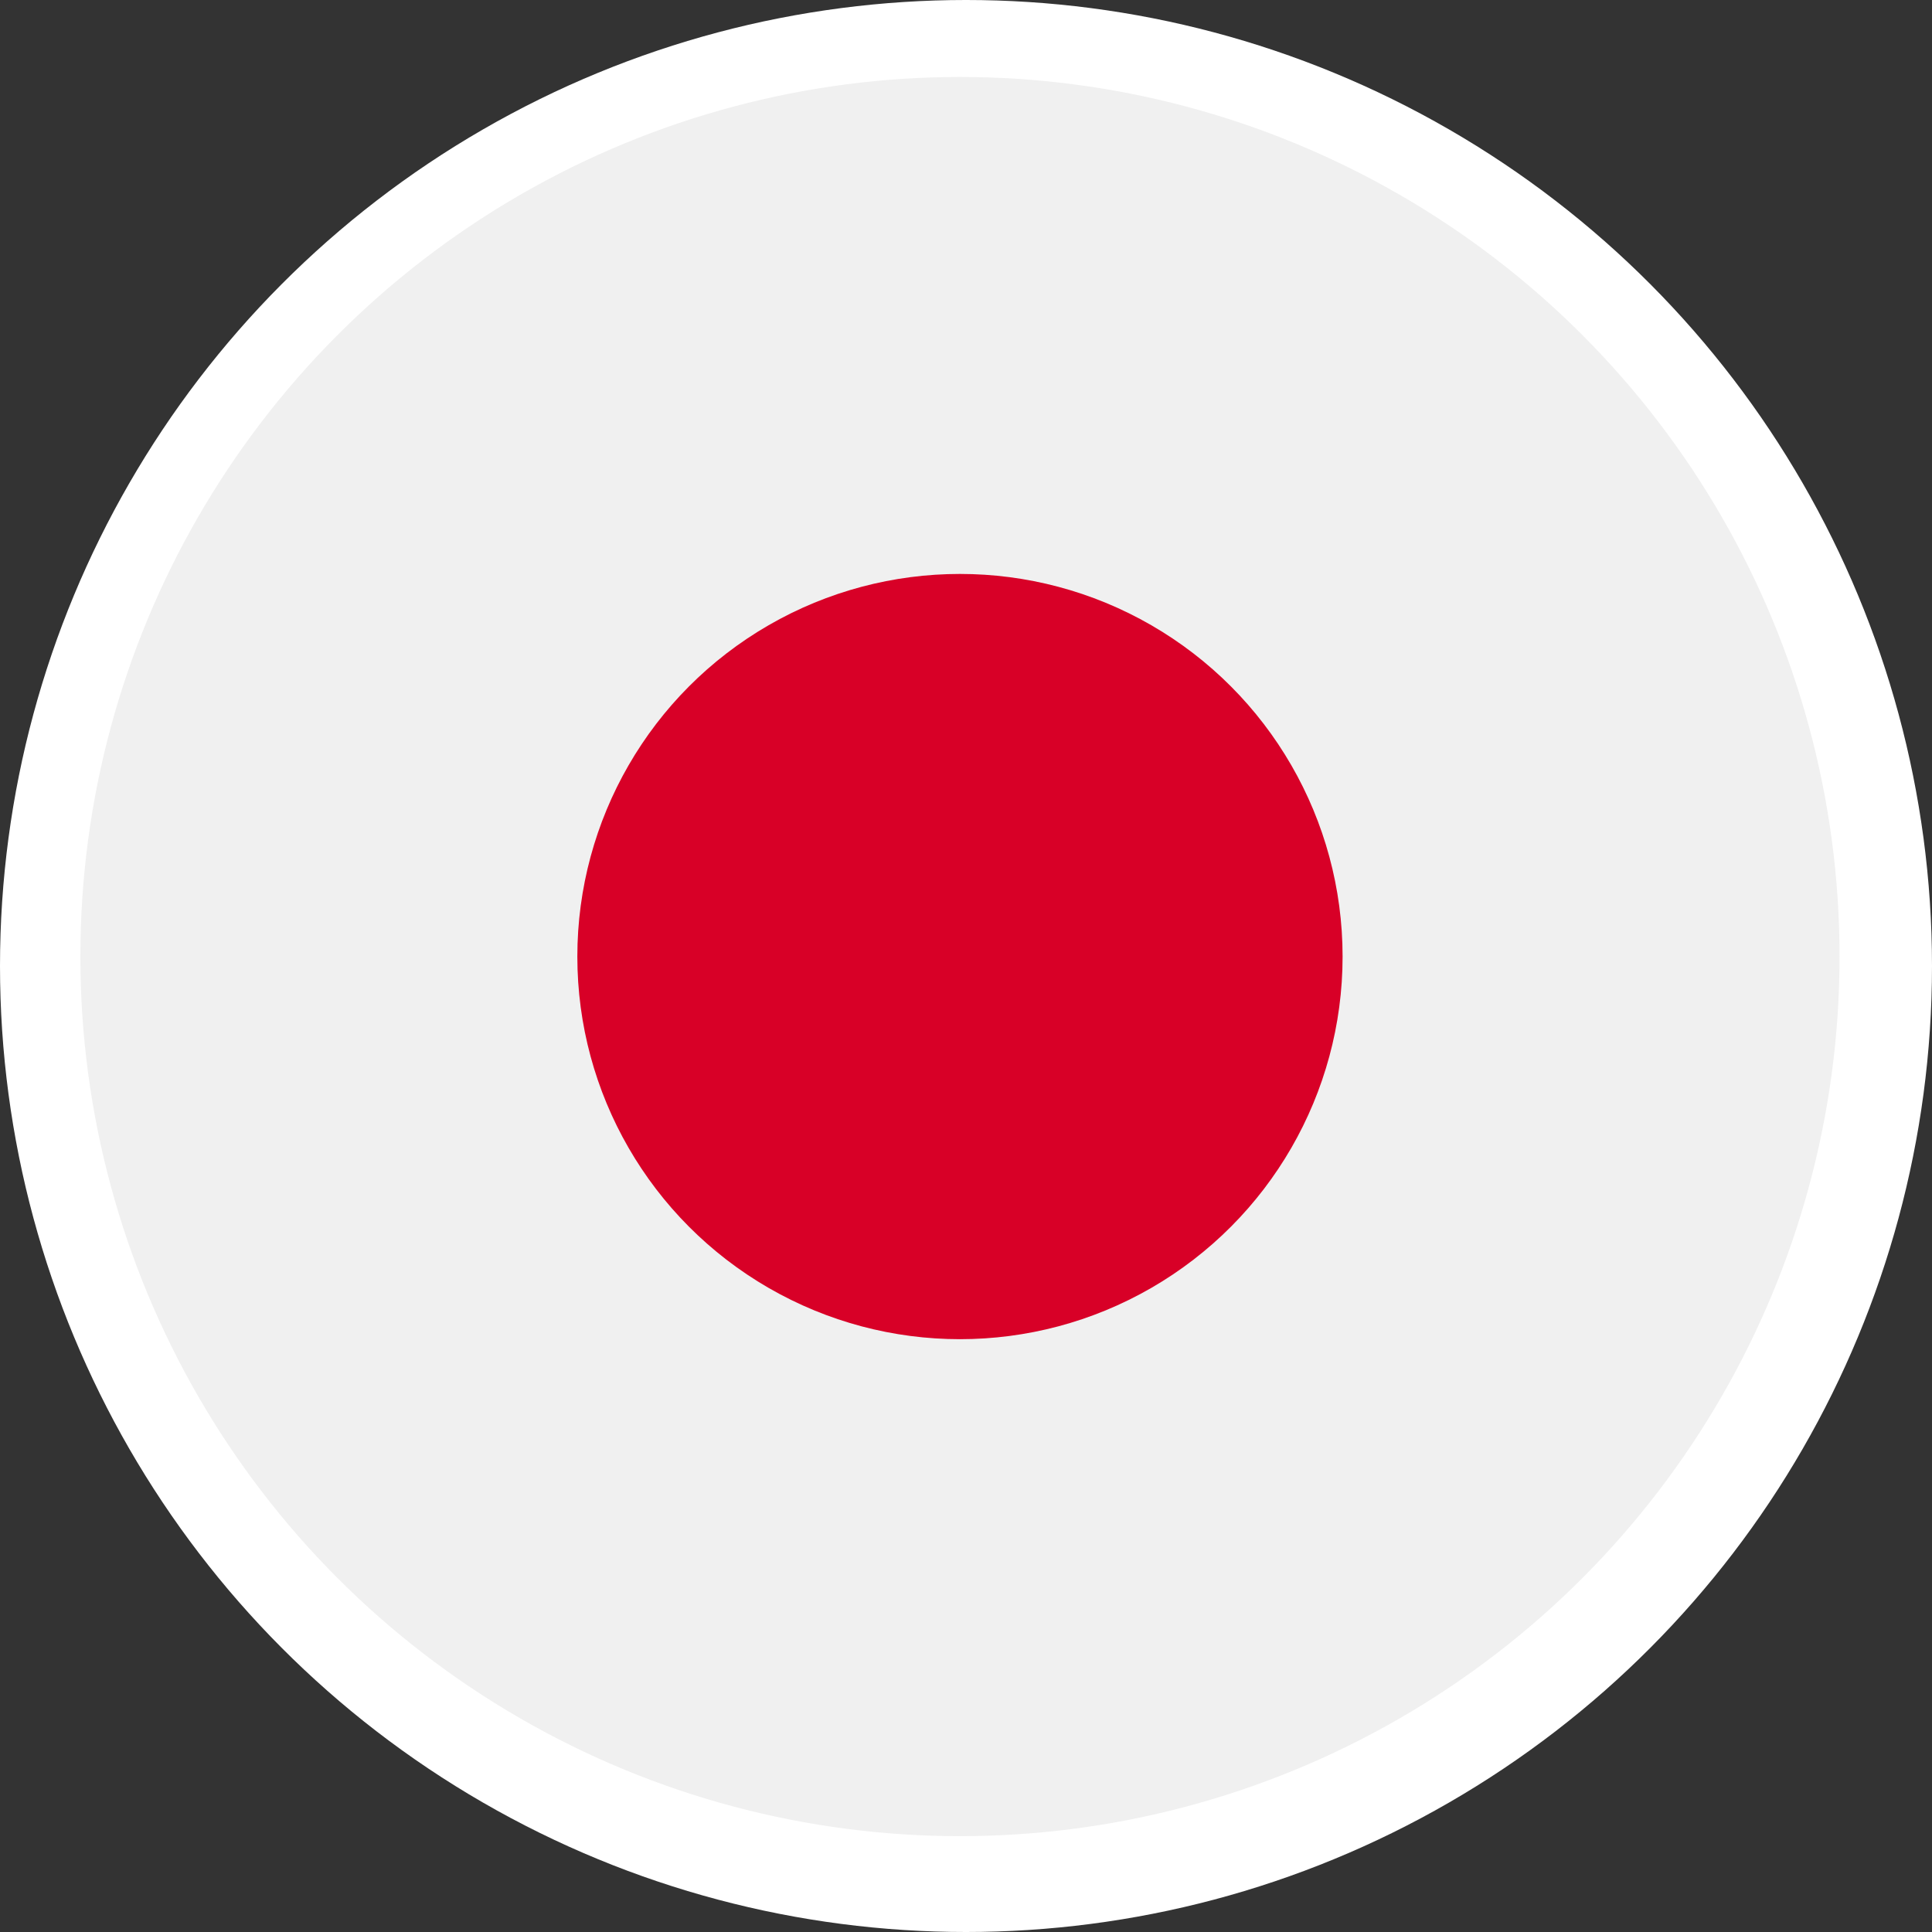 <?xml version="1.0" encoding="utf-8"?>
<!-- Generator: Adobe Illustrator 23.0.2, SVG Export Plug-In . SVG Version: 6.00 Build 0)  -->
<svg version="1.0" id="Layer_1" xmlns="http://www.w3.org/2000/svg" xmlns:xlink="http://www.w3.org/1999/xlink" x="0px" y="0px"
	 viewBox="0 0 512 512" enable-background="new 0 0 512 512" xml:space="preserve">
<rect x="0" y="0" width="512" height="512" fill="#333333" stroke="none"/>
<circle fill="#FFFFFF" cx="256" cy="256" r="256"/>
<path fill="#FFDA44" d="M15.4,343.7"/>
<circle fill="#F0F0F0" cx="254.4" cy="253.5" r="233.1"/>
<circle fill="#D80027" cx="254.4" cy="253.5" r="101.4"/>
</svg>
